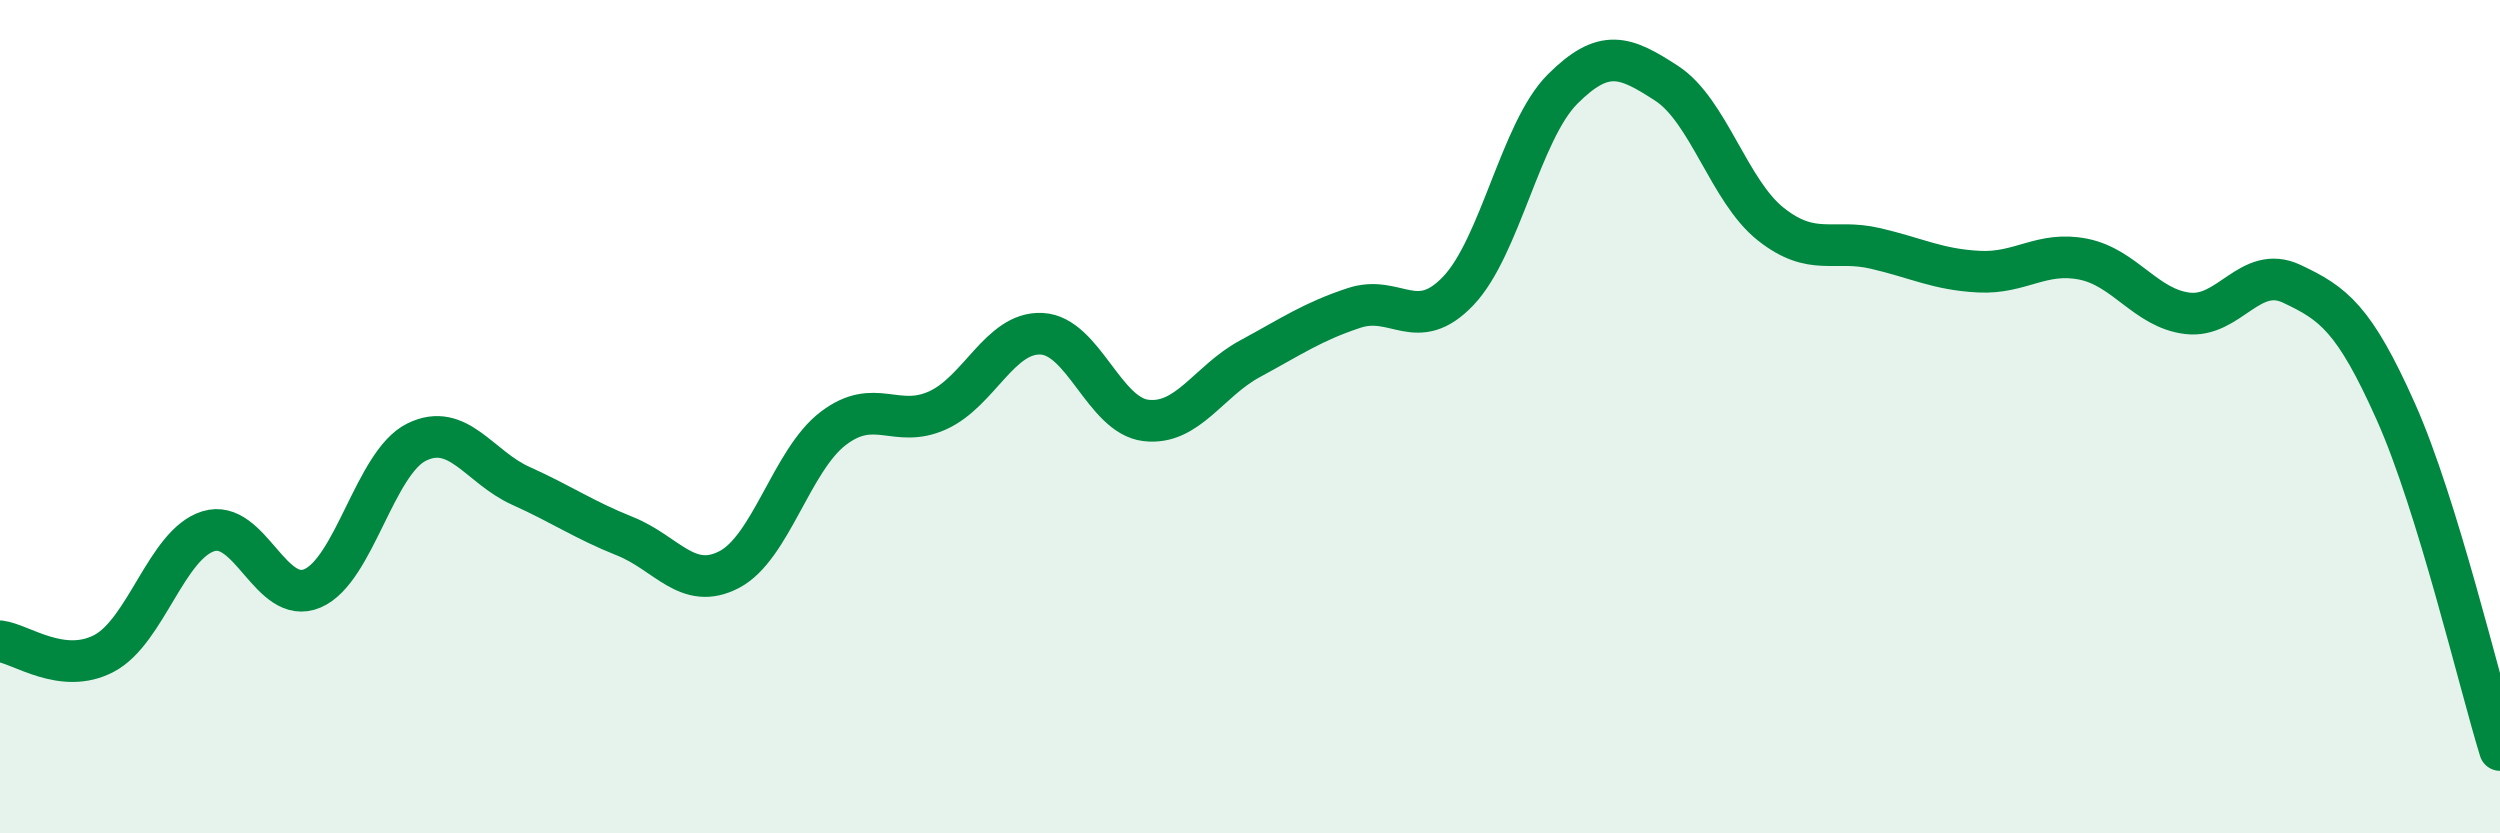 
    <svg width="60" height="20" viewBox="0 0 60 20" xmlns="http://www.w3.org/2000/svg">
      <path
        d="M 0,15.39 C 0.5,15.45 1.5,16.21 2.5,15.68 C 3.5,15.15 4,13.06 5,12.75 C 6,12.44 6.5,14.55 7.5,14.12 C 8.5,13.69 9,11.1 10,10.61 C 11,10.12 11.5,11.21 12.5,11.66 C 13.5,12.11 14,12.47 15,12.87 C 16,13.27 16.5,14.19 17.5,13.67 C 18.5,13.15 19,11.04 20,10.28 C 21,9.52 21.5,10.3 22.5,9.85 C 23.5,9.4 24,7.96 25,8.01 C 26,8.06 26.5,9.97 27.5,10.09 C 28.5,10.21 29,9.15 30,8.61 C 31,8.07 31.5,7.72 32.5,7.39 C 33.5,7.06 34,8.03 35,6.98 C 36,5.93 36.5,3.14 37.5,2.14 C 38.5,1.14 39,1.35 40,2 C 41,2.65 41.5,4.59 42.5,5.38 C 43.5,6.17 44,5.73 45,5.96 C 46,6.19 46.5,6.47 47.5,6.52 C 48.5,6.57 49,6.02 50,6.22 C 51,6.42 51.5,7.4 52.5,7.52 C 53.5,7.64 54,6.34 55,6.81 C 56,7.28 56.5,7.64 57.5,9.88 C 58.5,12.12 59.5,16.38 60,18L60 20L0 20Z"
        fill="#008740"
        opacity="0.1"
        stroke-linecap="round"
        stroke-linejoin="round"
      />
      <path
        d="M 0,15.39 C 0.5,15.45 1.5,16.21 2.5,15.68 C 3.5,15.15 4,13.06 5,12.75 C 6,12.44 6.5,14.55 7.5,14.12 C 8.5,13.69 9,11.1 10,10.61 C 11,10.12 11.5,11.21 12.5,11.66 C 13.5,12.11 14,12.47 15,12.87 C 16,13.27 16.5,14.19 17.5,13.67 C 18.5,13.15 19,11.04 20,10.28 C 21,9.52 21.5,10.3 22.5,9.85 C 23.5,9.4 24,7.96 25,8.01 C 26,8.06 26.5,9.97 27.5,10.09 C 28.5,10.21 29,9.15 30,8.61 C 31,8.07 31.5,7.72 32.5,7.39 C 33.5,7.06 34,8.03 35,6.98 C 36,5.93 36.5,3.14 37.5,2.14 C 38.5,1.14 39,1.35 40,2 C 41,2.65 41.5,4.59 42.5,5.38 C 43.5,6.17 44,5.73 45,5.96 C 46,6.19 46.5,6.47 47.5,6.52 C 48.5,6.57 49,6.02 50,6.22 C 51,6.42 51.5,7.4 52.5,7.52 C 53.5,7.64 54,6.34 55,6.81 C 56,7.28 56.5,7.64 57.5,9.88 C 58.5,12.12 59.5,16.38 60,18"
        stroke="#008740"
        stroke-width="1"
        fill="none"
        stroke-linecap="round"
        stroke-linejoin="round"
      />
    </svg>
  